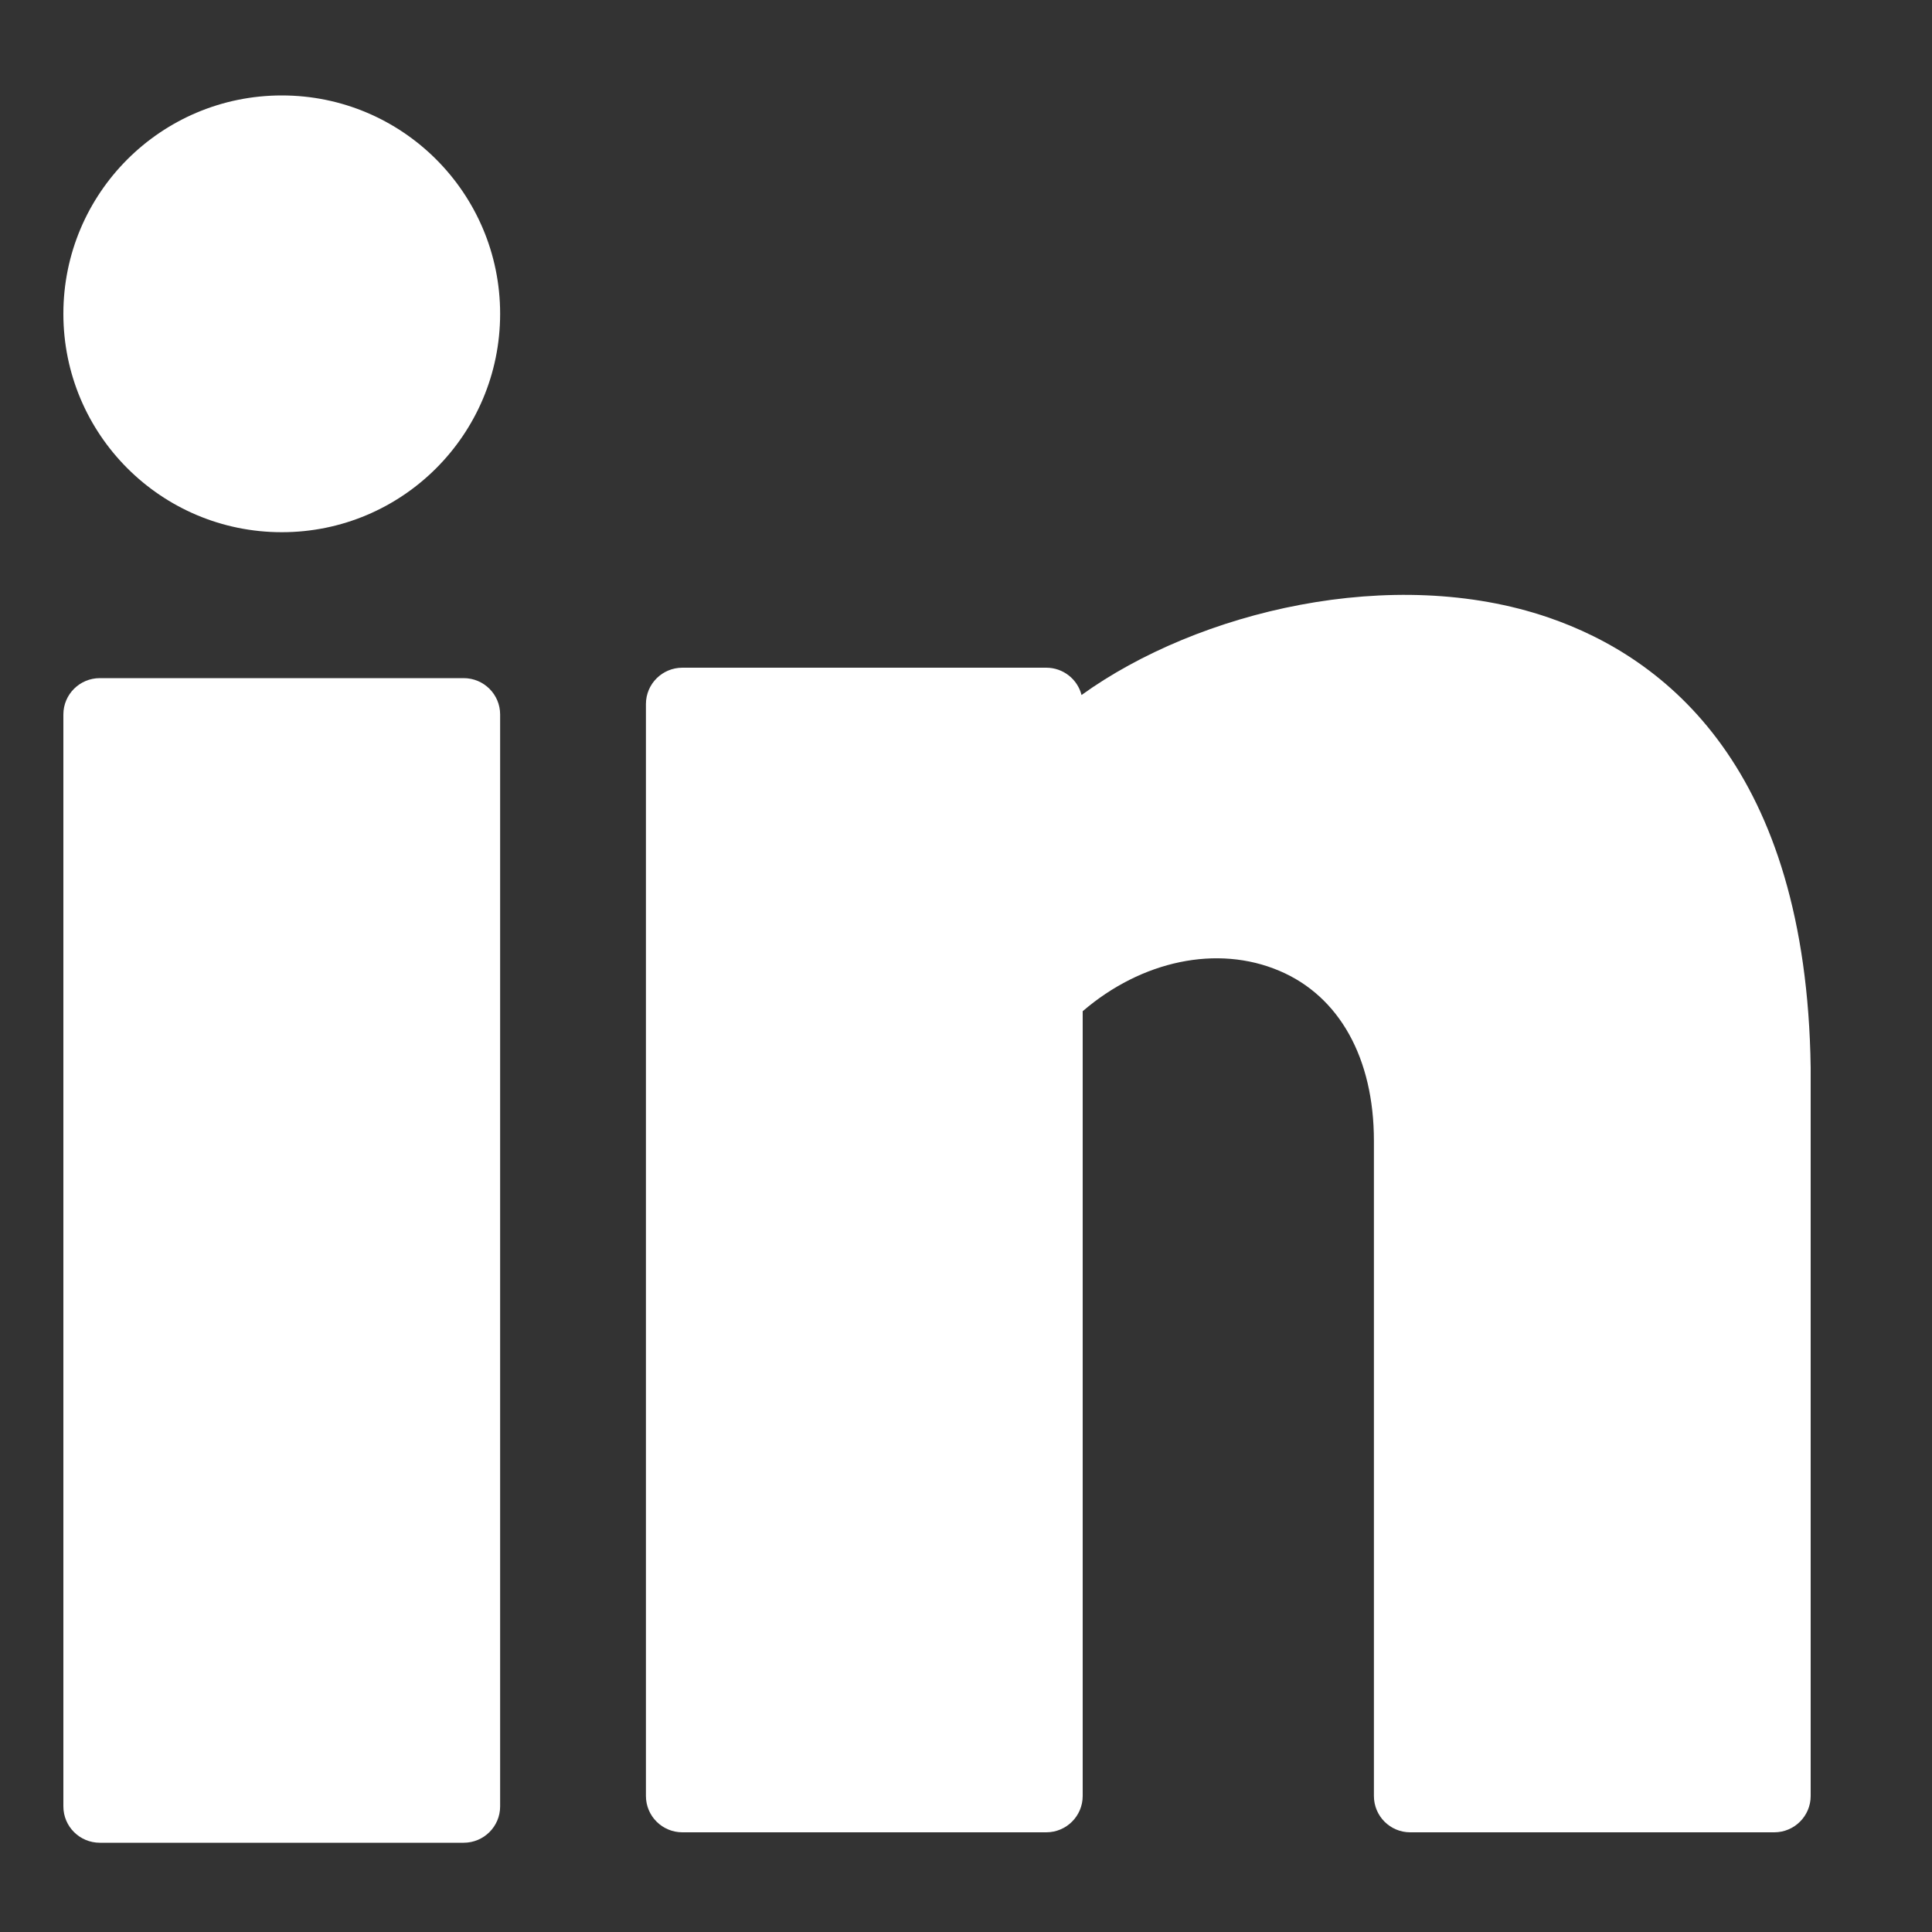 <svg width="15" height="15" viewBox="0 0 15 15" fill="none" xmlns="http://www.w3.org/2000/svg">
<rect x="0" y="0" width="15" height="15" fill="#333333" stroke="none"/>
<path d="M2.188 4.132C3.124 4.132 3.883 3.373 3.883 2.436C3.883 1.5 3.124 0.741 2.188 0.741C1.251 0.741 0.492 1.5 0.492 2.436C0.492 3.373 1.251 4.132 2.188 4.132Z" fill="white"/>
<path d="M3.6 5.265H0.775C0.619 5.265 0.492 5.391 0.492 5.547V14.025C0.492 14.181 0.619 14.307 0.775 14.307H3.6C3.756 14.307 3.883 14.181 3.883 14.025V5.547C3.883 5.391 3.756 5.265 3.6 5.265Z" fill="white"/>
<path d="M12.021 4.794C10.814 4.381 9.303 4.744 8.397 5.396C8.366 5.274 8.255 5.184 8.123 5.184H5.298C5.142 5.184 5.015 5.31 5.015 5.466V13.944C5.015 14.1 5.142 14.226 5.298 14.226H8.123C8.279 14.226 8.406 14.1 8.406 13.944V7.851C8.863 7.458 9.451 7.333 9.932 7.537C10.399 7.734 10.667 8.216 10.667 8.857V13.944C10.667 14.1 10.793 14.226 10.949 14.226H13.775C13.931 14.226 14.058 14.1 14.058 13.944V8.288C14.025 5.966 12.933 5.106 12.021 4.794Z" fill="white"/>
</svg>
